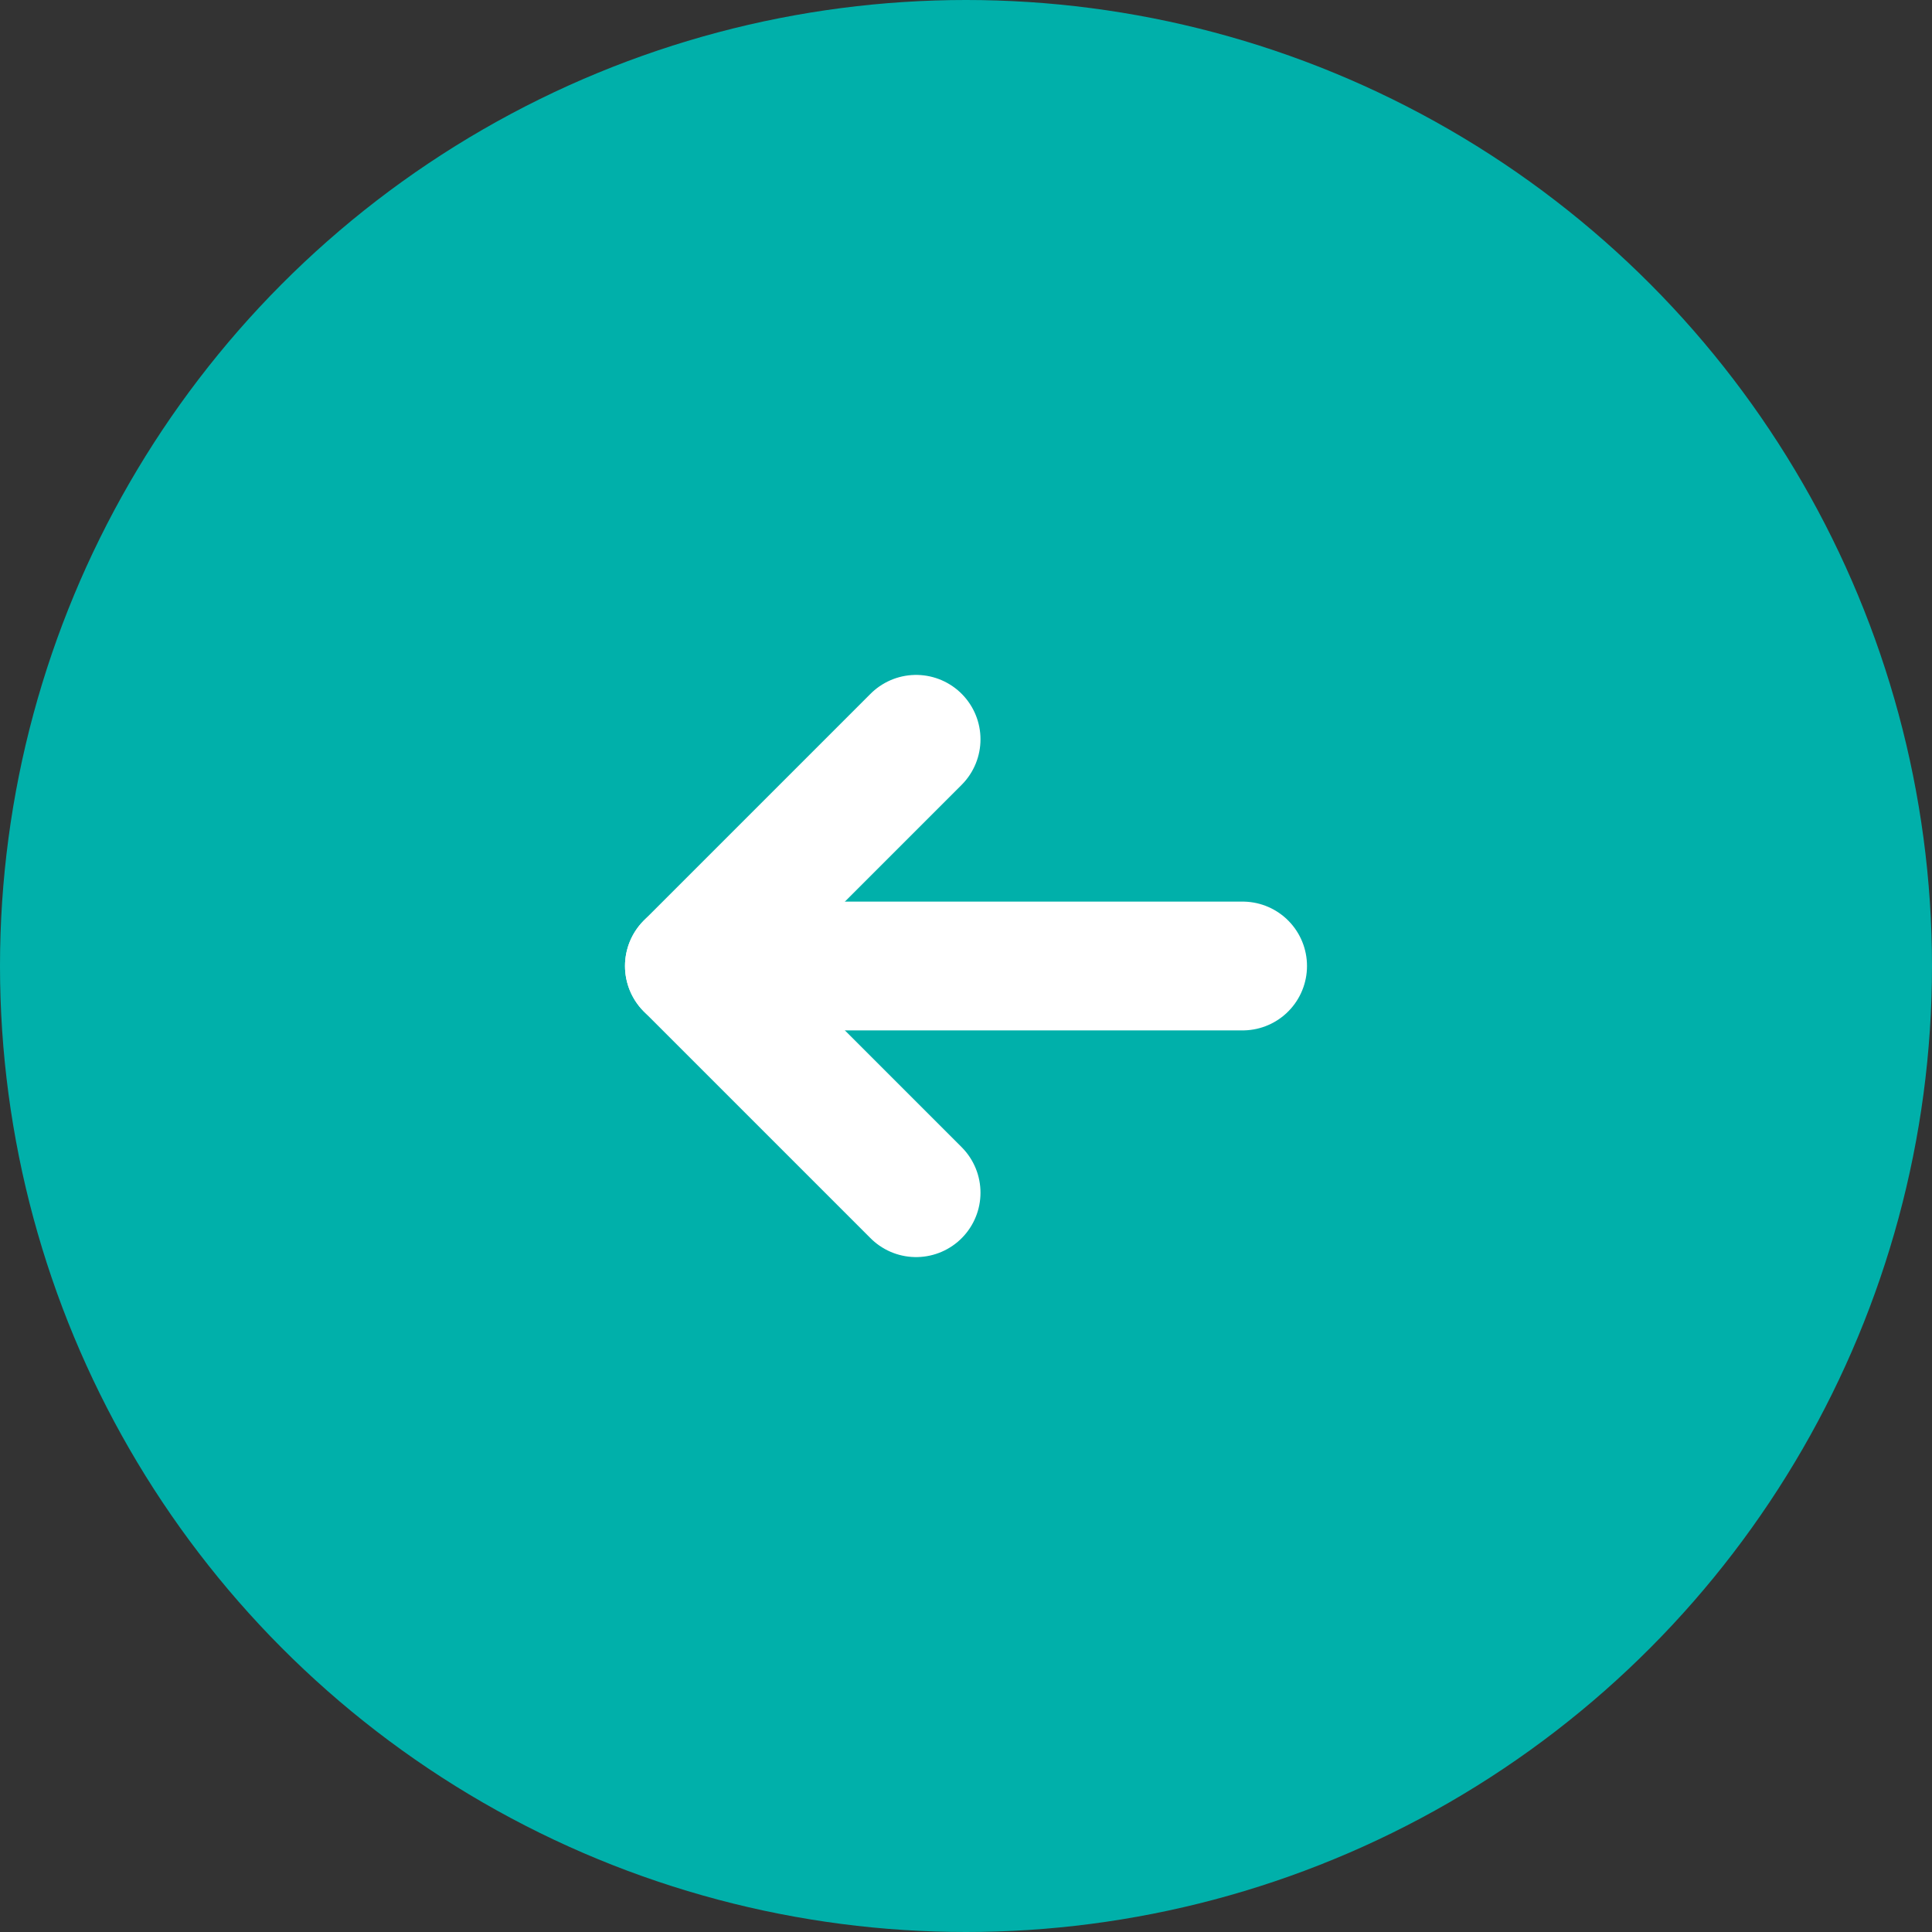 <?xml version="1.0" encoding="UTF-8"?><svg id="_レイヤー_2" xmlns="http://www.w3.org/2000/svg" width="60" height="60" viewBox="0 0 60 60"><rect x="0" y="0" width="60" height="60" fill="#333333" stroke="none"/><defs><style>.cls-1{fill:#00b0aa;}.cls-2{fill:none;stroke:#fff;stroke-linecap:round;stroke-linejoin:round;stroke-width:4px;}</style></defs><g id="_コンテンツ"><circle class="cls-1" cx="30" cy="30" r="30"/><polyline class="cls-2" points="28.45 37.04 21.41 30 28.45 22.96"/><line class="cls-2" x1="38.59" y1="30" x2="21.41" y2="30"/></g></svg>